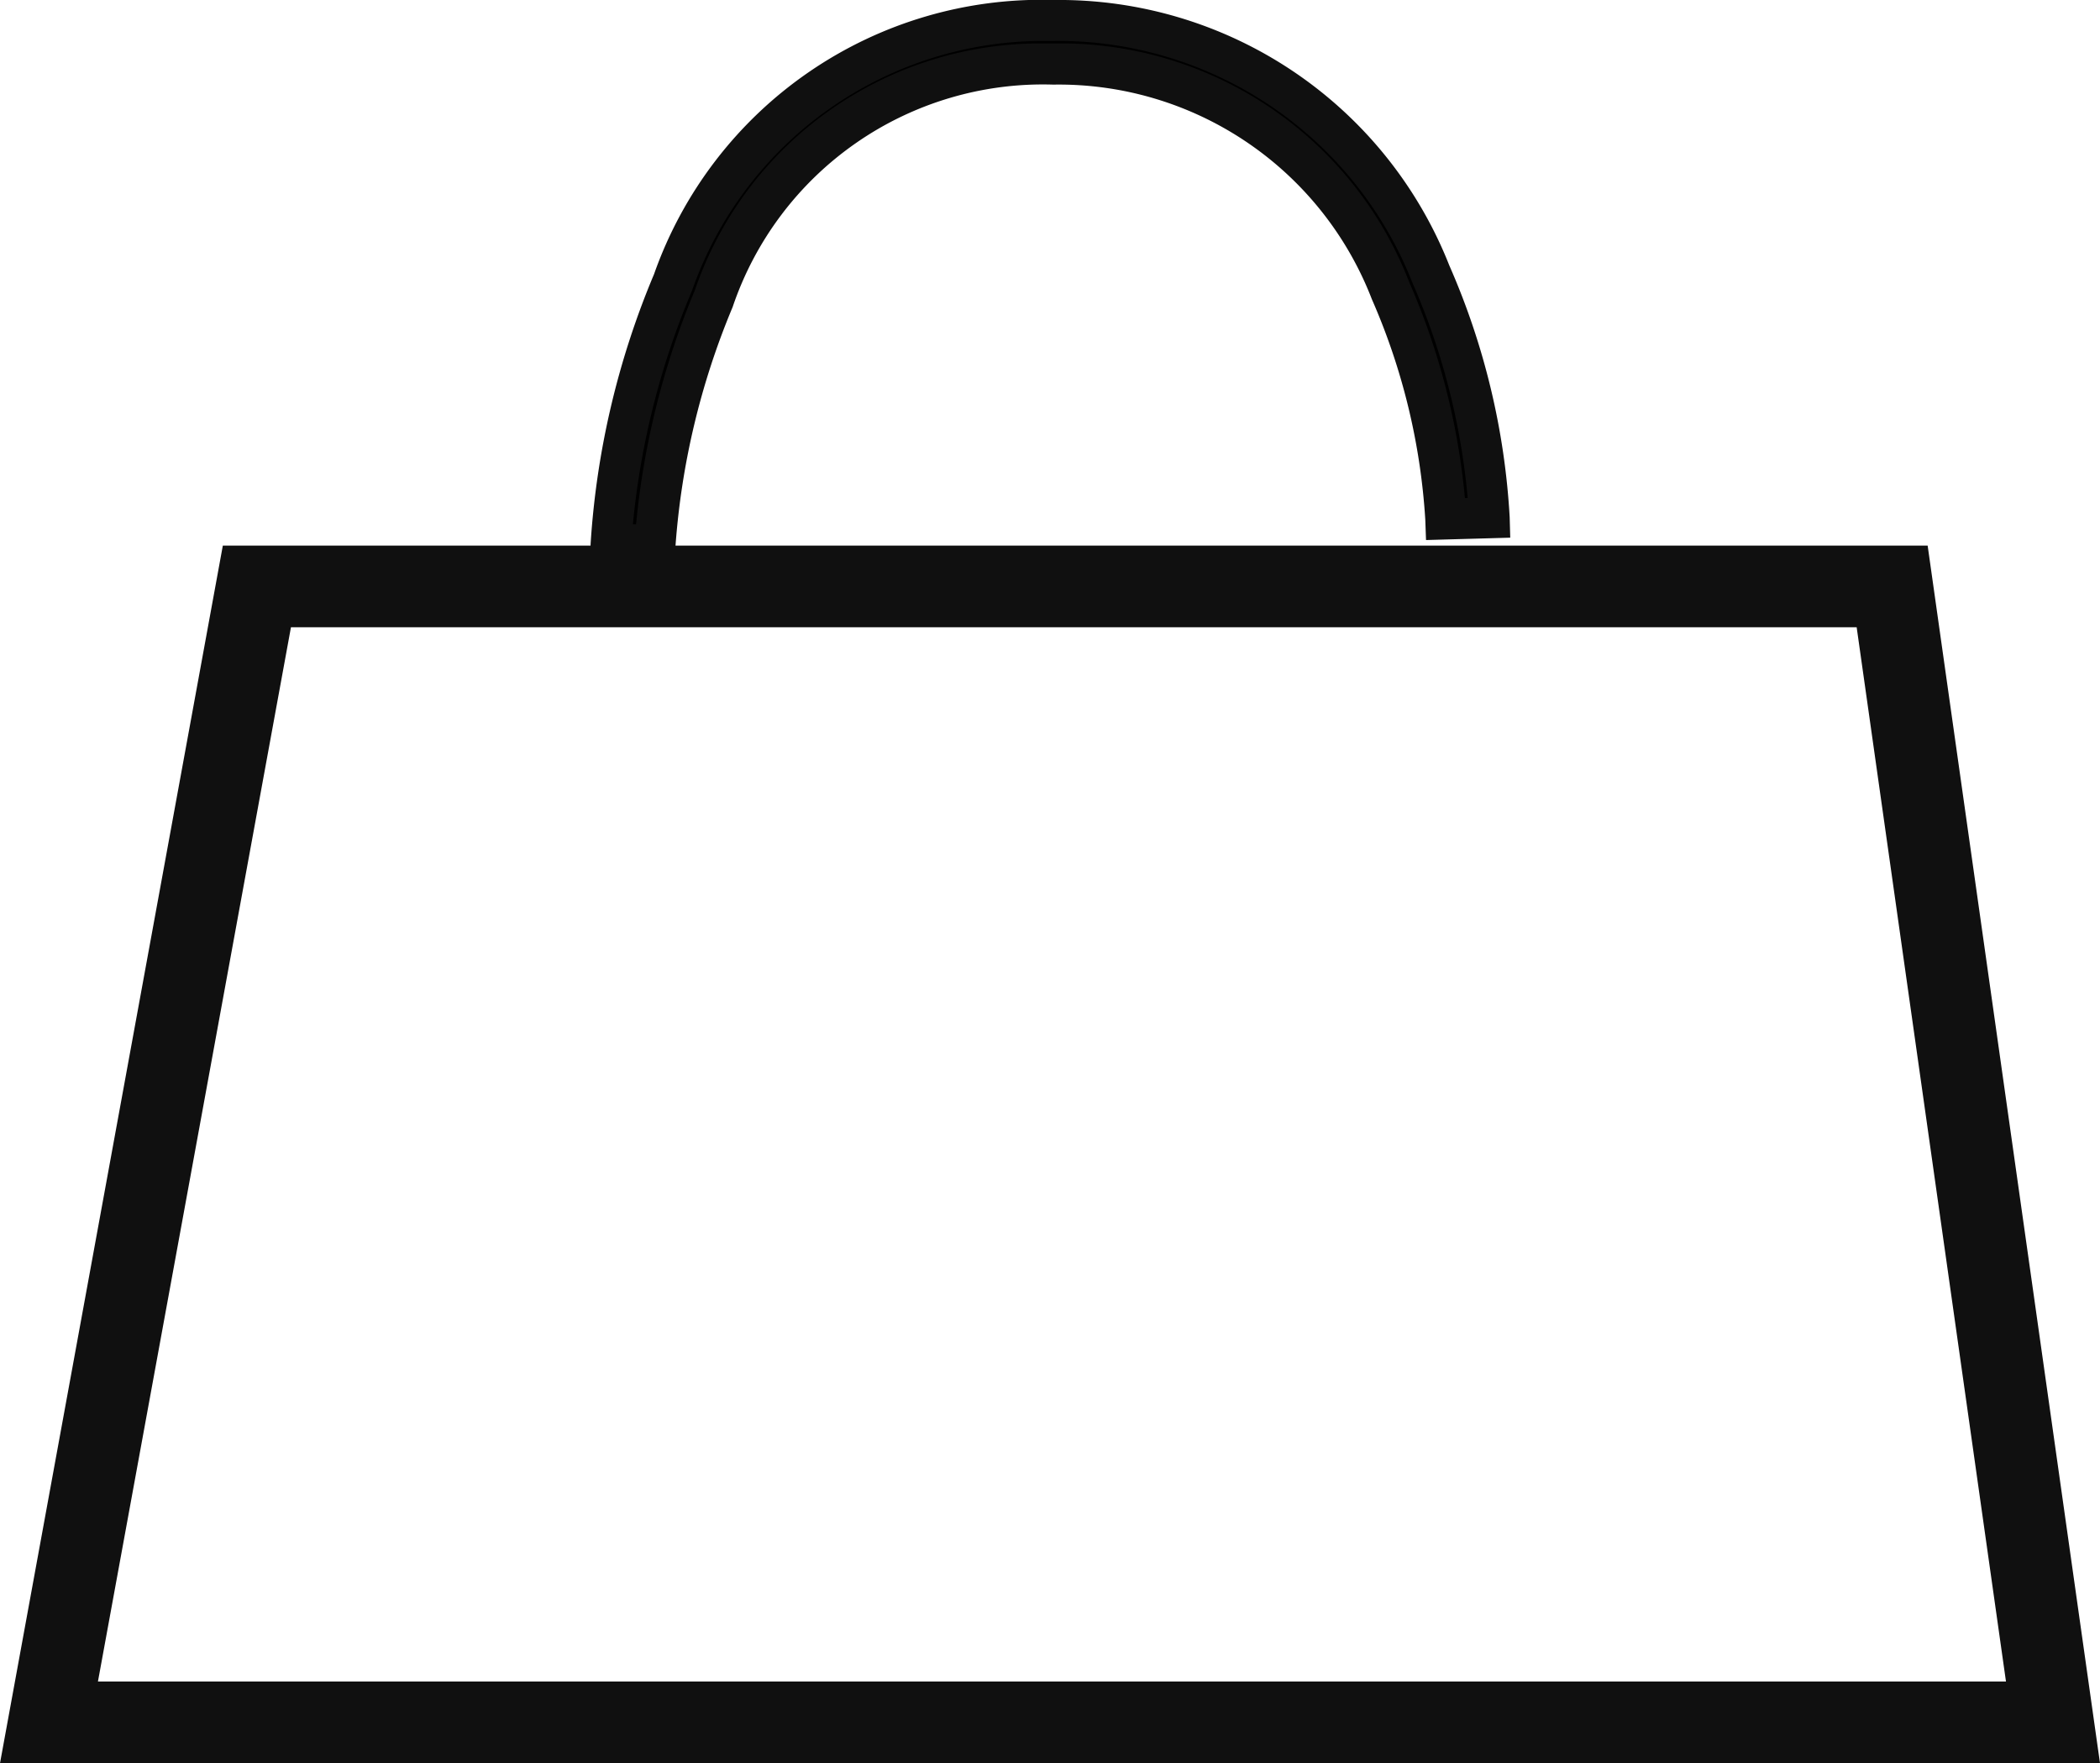 <svg xmlns="http://www.w3.org/2000/svg" width="25.709" height="21.588" viewBox="0 0 25.709 21.588">
  <g id="Group_64" data-name="Group 64" transform="translate(-0.519 -4.88)">
    <path id="Path_43" data-name="Path 43" d="M.817,1-1.546,13.908H21.813L19.985,1H.817M-.017,0H20.854l2.11,14.908H-2.745Z" transform="translate(3.264 11.56)" fill="#101010"/>
    <path id="Path_46" data-name="Path 46" d="M1674.709,151.11l-.533-.021a9.871,9.871,0,0,1,.756-3.2,4.793,4.793,0,0,1,4.566-3.207h.1a4.9,4.9,0,0,1,4.612,3.1,8.622,8.622,0,0,1,.717,2.988l-.533.015a8.228,8.228,0,0,0-.677-2.8,4.343,4.343,0,0,0-4.128-2.775h-.09a4.241,4.241,0,0,0-4.069,2.874A9.494,9.494,0,0,0,1674.709,151.11Z" transform="translate(-1666.176 -139.55)"/>
    <path id="Path_46_-_Outline" data-name="Path 46 - Outline" d="M1674.948,151.37l-1.032-.04.01-.25a10.16,10.16,0,0,1,.776-3.293,5.03,5.03,0,0,1,4.9-3.357,5.135,5.135,0,0,1,4.836,3.25,8.9,8.9,0,0,1,.739,3.083l.007.25-1.031.029-.009-.248a7.928,7.928,0,0,0-.654-2.7,4.109,4.109,0,0,0-3.9-2.628,4.01,4.01,0,0,0-3.926,2.724,9.3,9.3,0,0,0-.7,2.933Zm-.5-.52h.034a9.811,9.811,0,0,1,.719-2.864,4.473,4.473,0,0,1,4.3-3.024h.094a4.576,4.576,0,0,1,4.352,2.922,8.541,8.541,0,0,1,.682,2.644h.034a8.451,8.451,0,0,0-.679-2.642,4.663,4.663,0,0,0-4.388-2.955h-.093a4.56,4.56,0,0,0-4.336,3.057A9.692,9.692,0,0,0,1674.443,150.85Z" transform="translate(-1666.176 -139.55)" fill="#101010"/>
  </g>
</svg>
